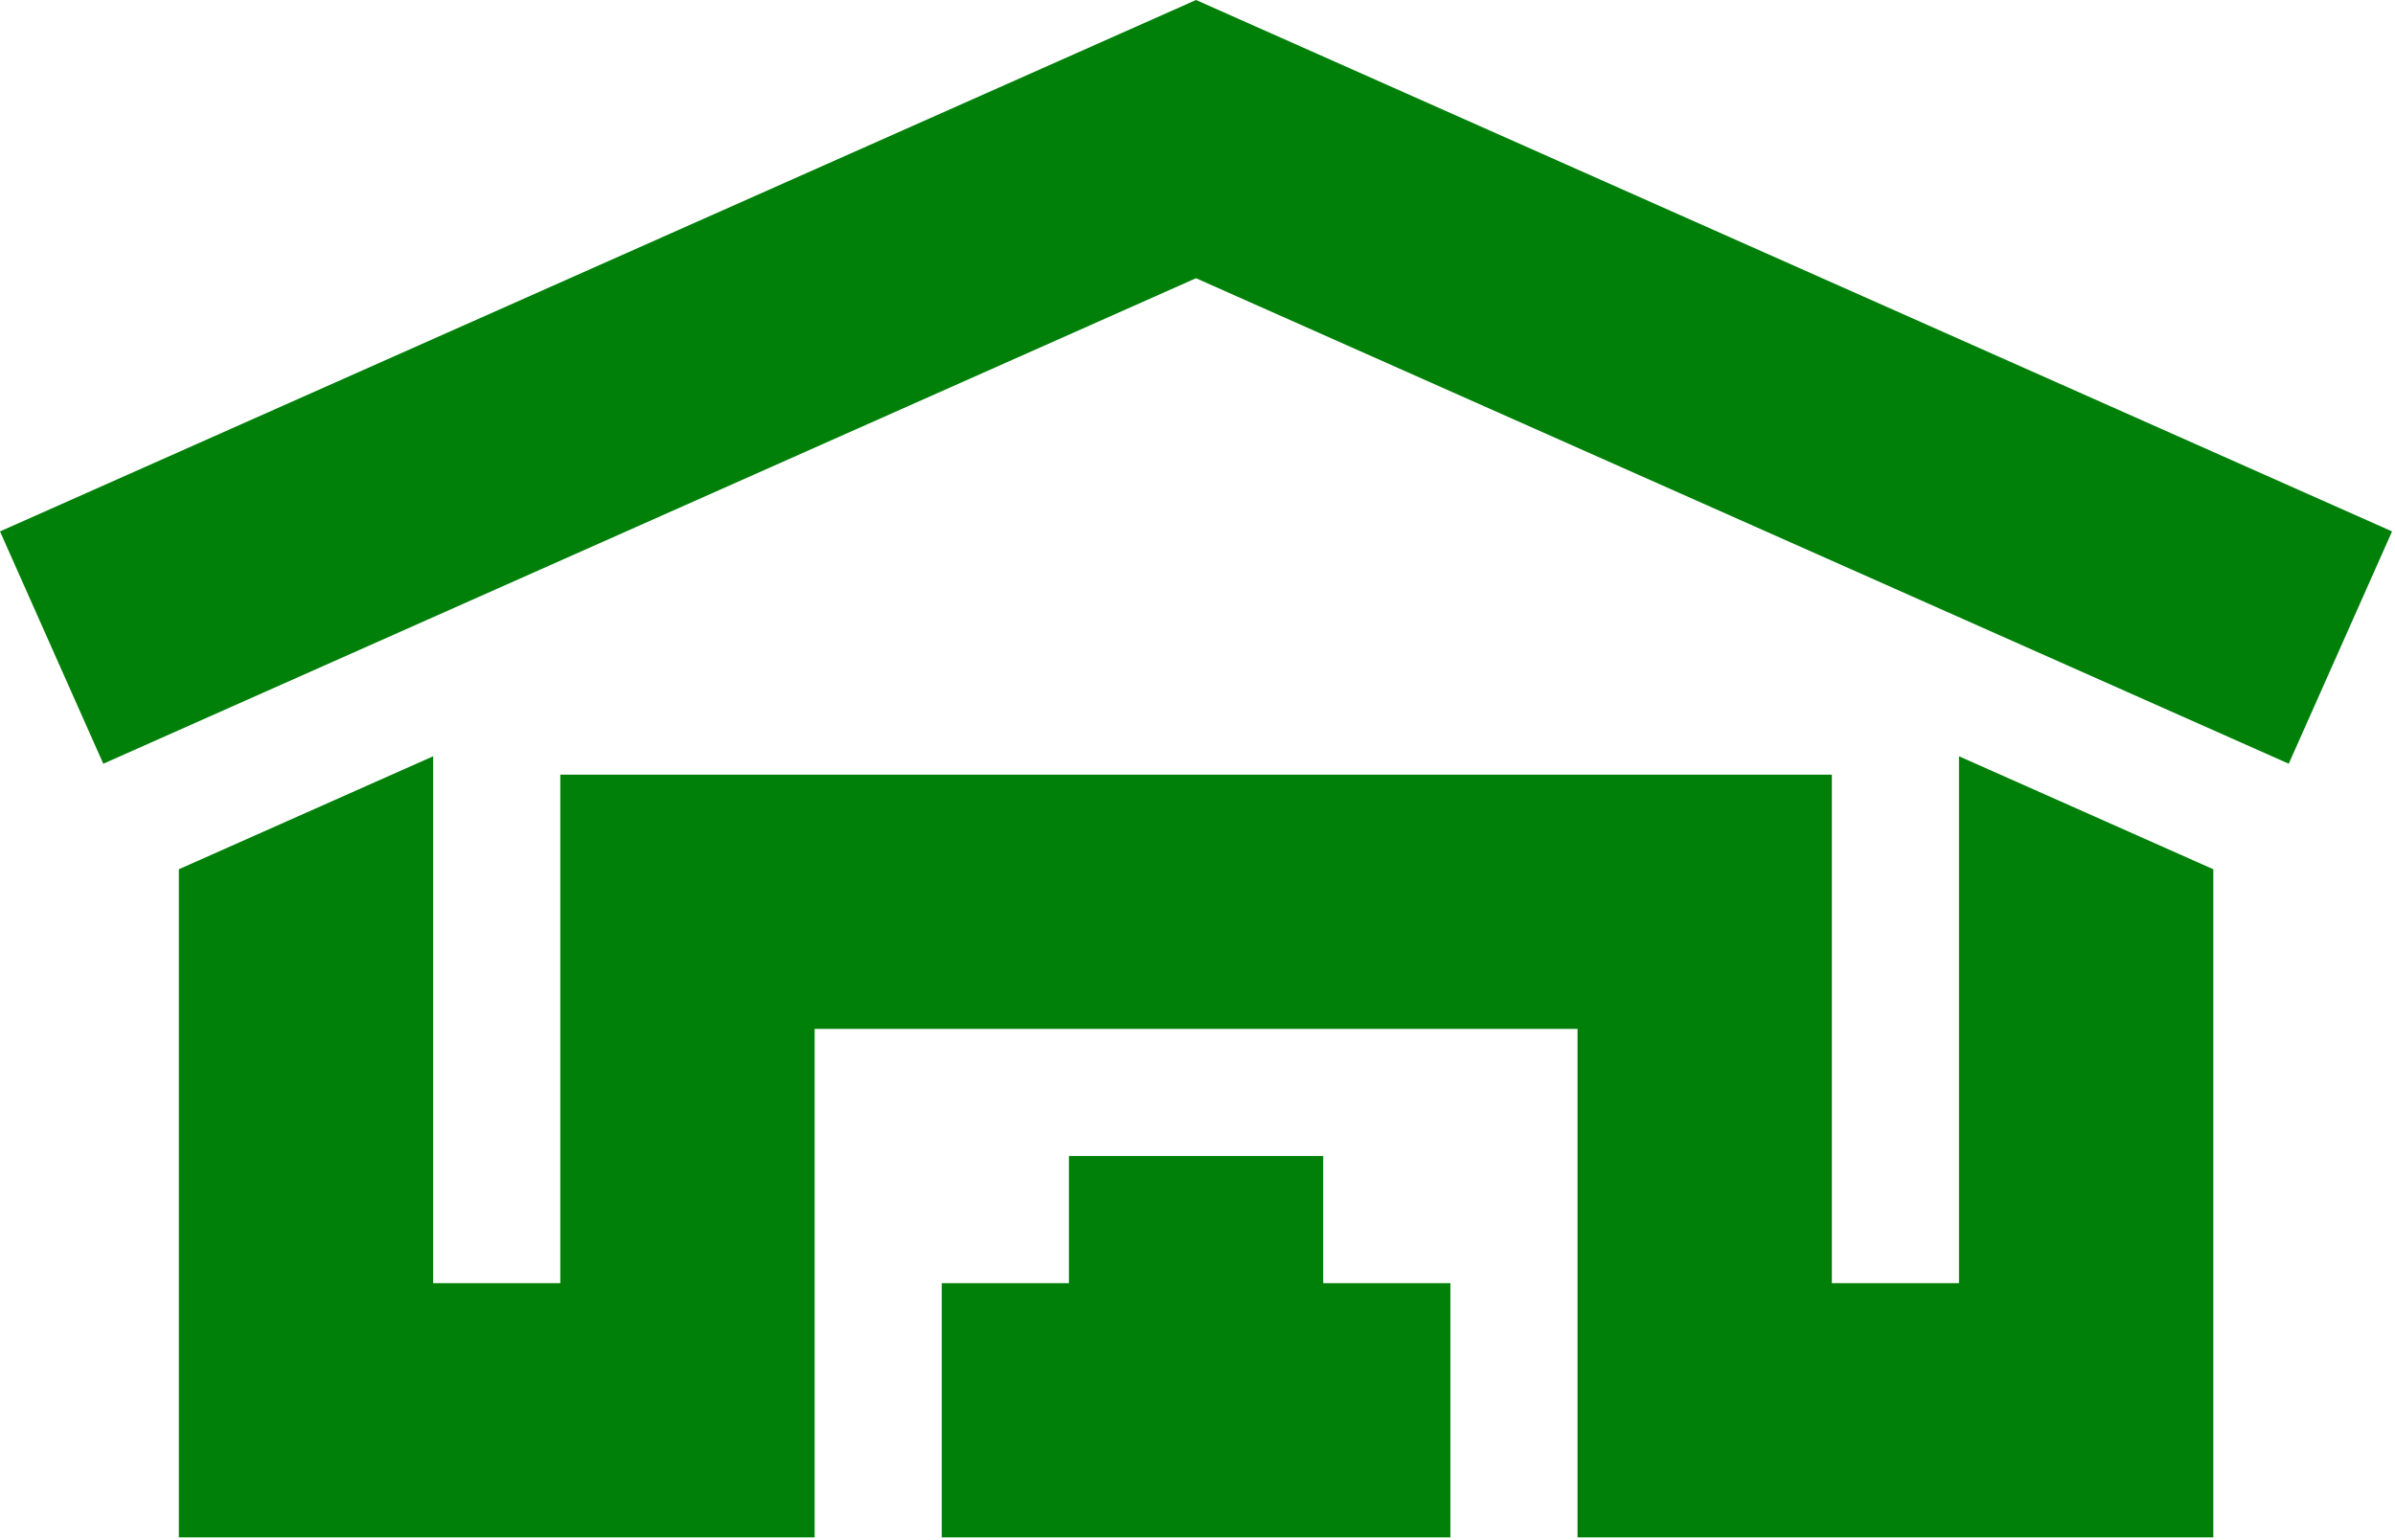 <?xml version="1.0" encoding="UTF-8"?> <svg xmlns="http://www.w3.org/2000/svg" width="586" height="377" viewBox="0 0 586 377" fill="none"> <path fill-rule="evenodd" clip-rule="evenodd" d="M585.28 130.063L292.64 0L0 130.063L25.271 186.923L292.631 68.095L560.004 186.923L585.28 130.063ZM43.76 212.751L105.984 185.095V314.043H137.093V189.6H448.213V314.043H479.323V185.095L541.547 212.751V376.271H385.987V251.828H199.32V376.271H43.76V212.751ZM323.76 314.043H354.875V376.267H230.427V314.043H261.541V282.933H323.76V314.043Z" fill="#008009"></path> </svg> 
